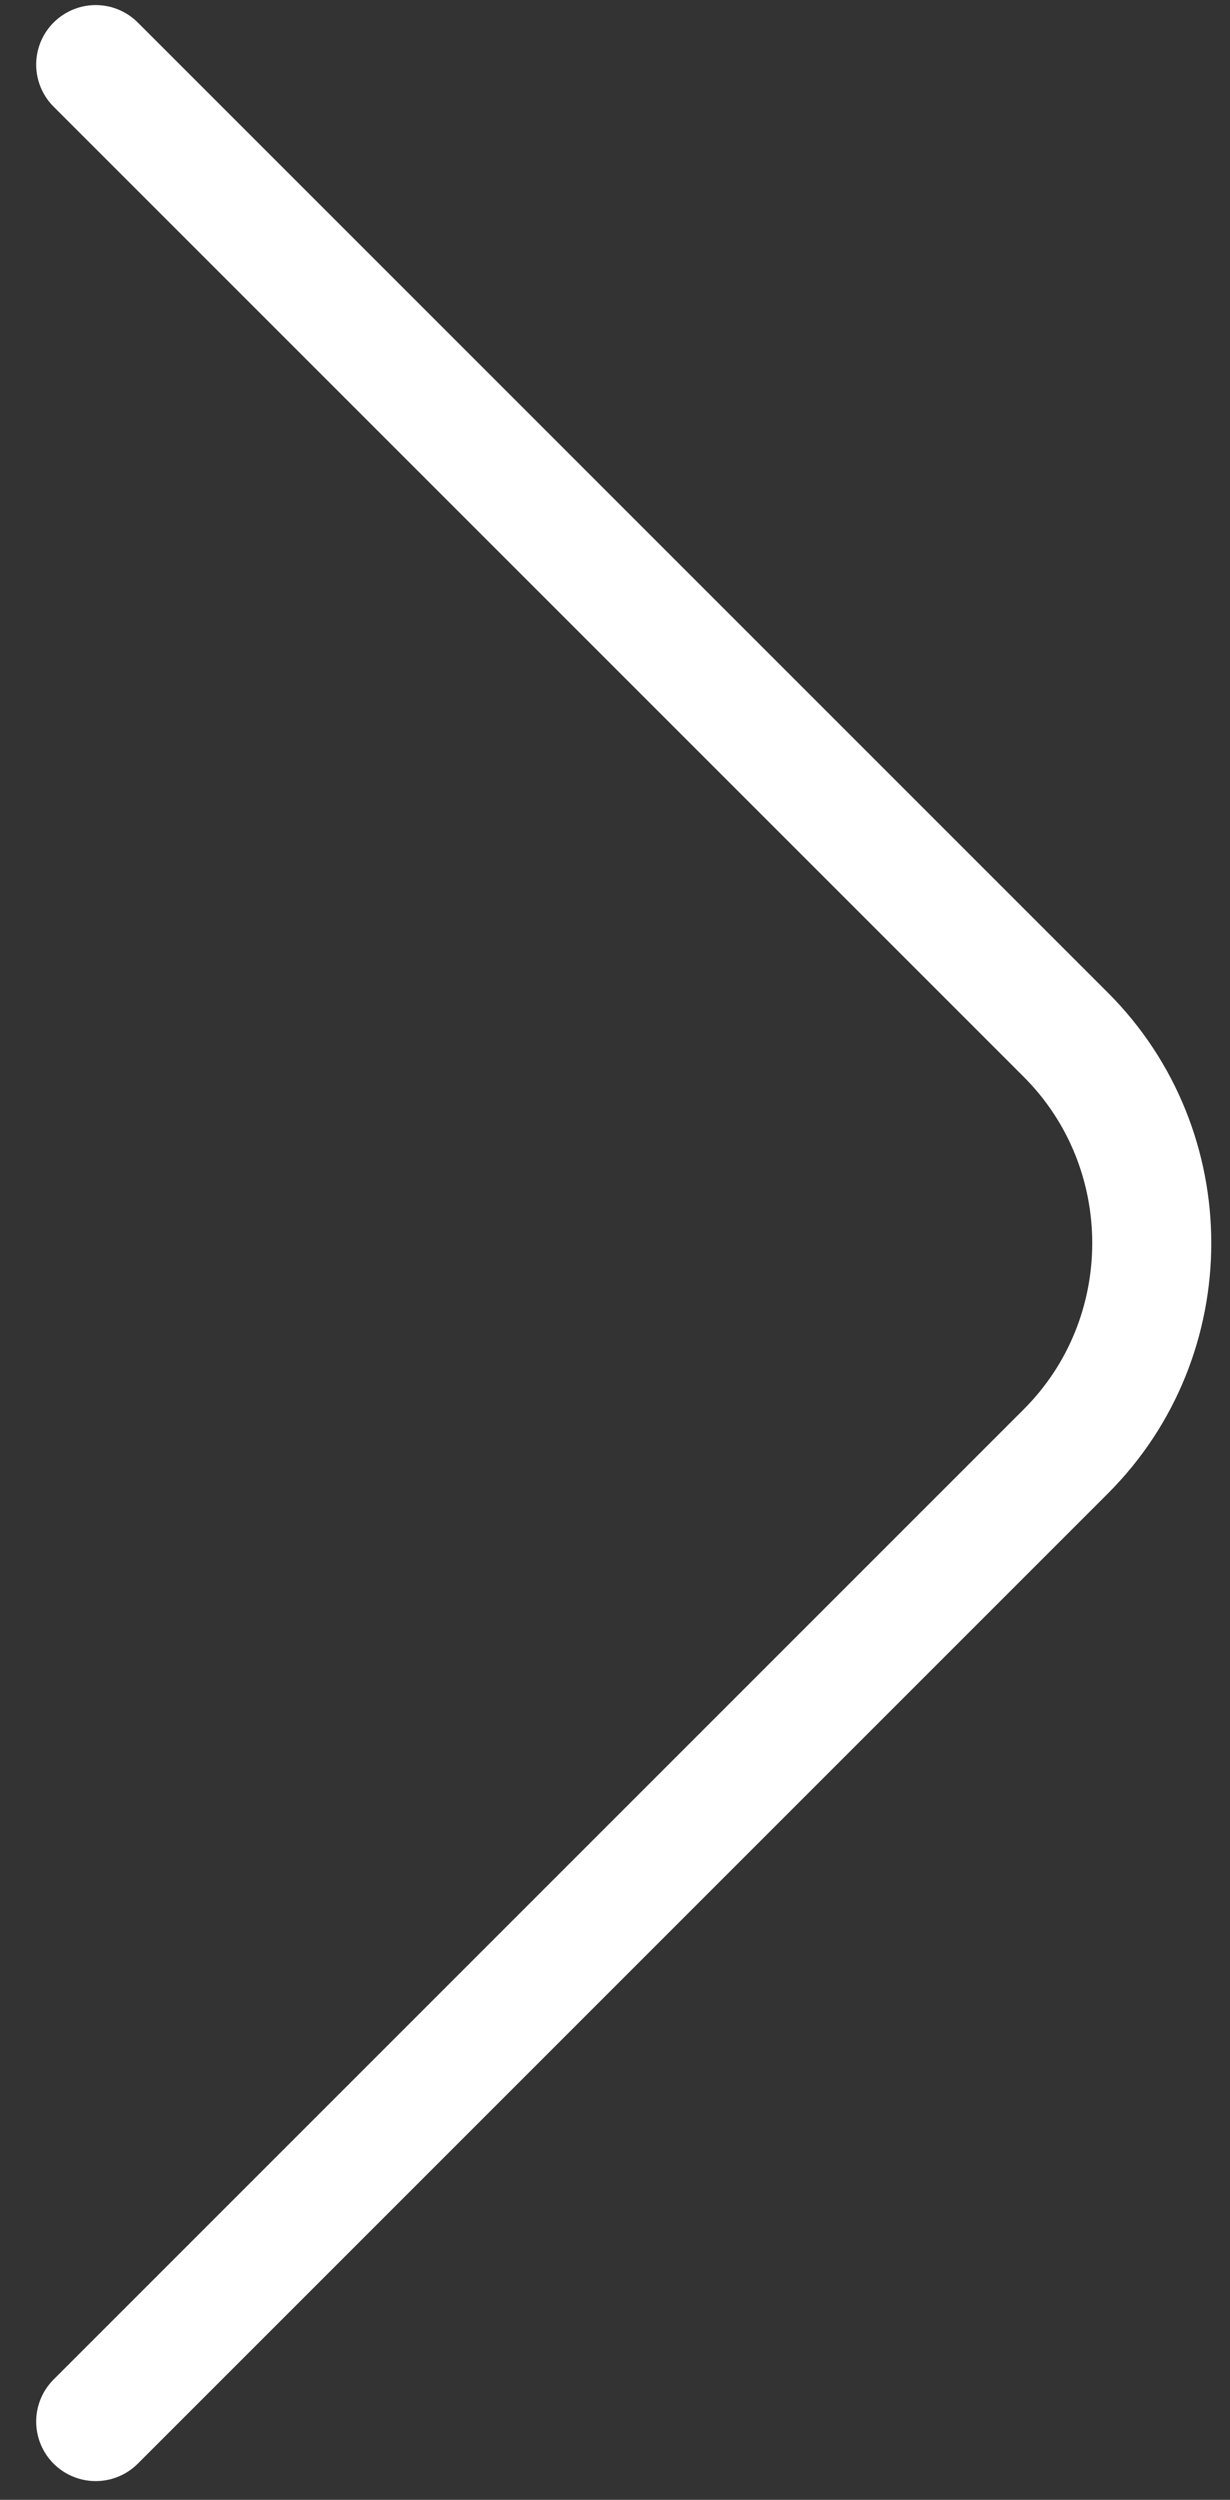 <svg width="31" height="63" viewBox="0 0 31 63" fill="none" xmlns="http://www.w3.org/2000/svg">
<rect x="0" y="0" width="31" height="63" fill="#333333" stroke="none"/>
<path d="M2.412 61.028L26.862 36.578C29.75 33.691 29.75 28.966 26.862 26.078L2.412 1.628" stroke="white" stroke-width="3" stroke-miterlimit="10" stroke-linecap="round" stroke-linejoin="round"/>
</svg>

